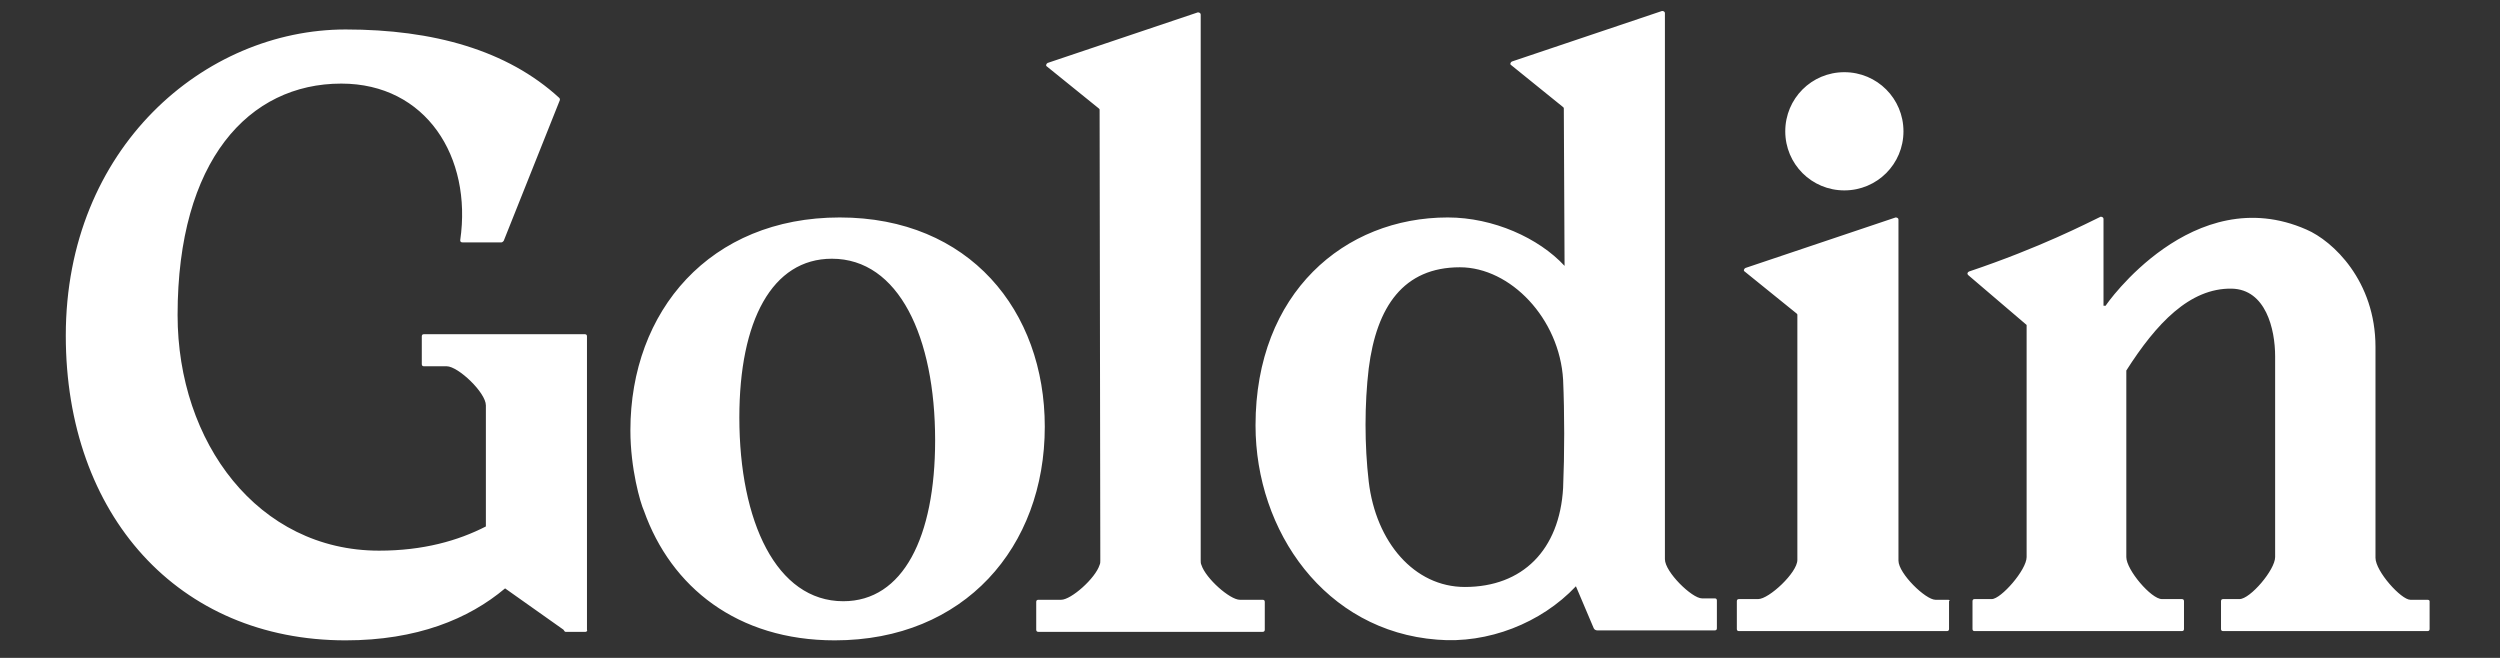 <svg width="57" height="15" viewBox="0 0 57 15" fill="none" xmlns="http://www.w3.org/2000/svg">
<rect x="0" y="0" width="57" height="15" fill="#333333" stroke="none"/>
<path d="M19.146 4.958C16.191 4.958 14.373 7.084 14.373 9.812C14.373 10.688 14.6 11.467 14.682 11.646C15.299 13.383 16.808 14.6 19.032 14.6C21.987 14.6 23.821 12.474 23.821 9.73C23.821 7.084 22.1 4.958 19.146 4.958ZM19.227 13.708C17.701 13.708 16.857 11.889 16.857 9.519C16.857 7.312 17.604 5.899 18.967 5.899C20.493 5.899 21.321 7.685 21.321 10.039C21.321 12.247 20.591 13.708 19.227 13.708ZM44.421 13.675H44.129C43.902 13.675 43.285 13.075 43.285 12.782V5.006C43.285 4.974 43.253 4.958 43.22 4.958L39.795 6.11C39.762 6.127 39.746 6.175 39.779 6.191L40.964 7.149C40.98 7.165 40.98 7.165 40.98 7.182V12.766C40.98 13.058 40.331 13.659 40.087 13.659H39.649C39.616 13.659 39.6 13.675 39.6 13.708V14.341C39.6 14.373 39.616 14.389 39.649 14.389H44.389C44.421 14.389 44.438 14.373 44.438 14.341V13.708C44.47 13.691 44.438 13.675 44.421 13.675ZM42.051 4.341C42.798 4.341 43.399 3.74 43.399 2.994C43.399 2.247 42.798 1.646 42.051 1.646C41.304 1.646 40.704 2.247 40.704 2.994C40.704 3.74 41.304 4.341 42.051 4.341ZM55.346 13.675H54.957C54.746 13.675 54.161 13.026 54.161 12.717V7.912C54.161 6.402 53.188 5.493 52.587 5.234C50.006 4.097 48.009 6.954 48.009 6.971H47.96V4.99C47.96 4.958 47.928 4.941 47.895 4.941C47.587 5.088 46.532 5.639 44.892 6.191C44.86 6.208 44.843 6.24 44.876 6.273L46.207 7.409V12.701C46.207 12.993 45.623 13.659 45.412 13.659H45.022C44.989 13.659 44.973 13.675 44.973 13.708V14.341C44.973 14.373 44.989 14.389 45.022 14.389H49.746C49.778 14.389 49.795 14.373 49.795 14.341V13.708C49.795 13.675 49.778 13.659 49.746 13.659H49.291C49.048 13.659 48.48 12.993 48.48 12.701V8.627V8.448C49.162 7.377 49.925 6.565 50.882 6.581C51.661 6.597 51.873 7.506 51.873 8.123V12.701C51.873 12.993 51.304 13.659 51.061 13.659H50.688C50.655 13.659 50.639 13.675 50.639 13.708V14.341C50.639 14.373 50.655 14.389 50.688 14.389H55.346C55.379 14.389 55.395 14.373 55.395 14.341V13.708C55.395 13.691 55.379 13.675 55.346 13.675ZM35.672 6.062C35.087 5.428 34.048 4.958 33.009 4.958C30.655 4.958 28.626 6.678 28.626 9.698C28.626 12.117 30.217 14.389 32.766 14.584C33.918 14.682 35.136 14.211 35.931 13.367L36.337 14.324C36.353 14.357 36.386 14.373 36.418 14.373H39.097C39.129 14.373 39.145 14.357 39.145 14.324V13.691C39.145 13.659 39.129 13.643 39.097 13.643H38.805C38.577 13.643 37.96 13.042 37.96 12.75V0.299C37.96 0.266 37.928 0.25 37.895 0.25L34.47 1.403C34.438 1.419 34.422 1.468 34.454 1.484L35.639 2.442C35.655 2.458 35.655 2.458 35.655 2.474L35.672 6.062ZM35.639 11.126C35.558 12.539 34.714 13.383 33.399 13.383C32.246 13.383 31.37 12.36 31.207 10.98C31.11 10.152 31.11 9.211 31.207 8.399C31.386 6.987 32.003 6.094 33.285 6.094C34.438 6.094 35.558 7.263 35.639 8.659C35.672 9.422 35.672 10.347 35.639 11.126ZM12.896 14.406H13.351C13.367 14.406 13.399 14.389 13.383 14.357V7.669C13.383 7.636 13.367 7.62 13.334 7.62H9.665C9.633 7.62 9.617 7.636 9.617 7.669V8.302C9.617 8.334 9.633 8.351 9.665 8.351H10.185C10.445 8.351 11.078 8.951 11.078 9.243V12.003C10.445 12.328 9.649 12.555 8.643 12.555C5.883 12.555 4.049 10.088 4.049 7.182C4.049 3.659 5.672 1.906 7.782 1.906C9.714 1.906 10.769 3.578 10.493 5.477C10.493 5.51 10.51 5.526 10.542 5.526H11.435C11.451 5.526 11.467 5.51 11.484 5.493L12.766 2.279C12.766 2.263 12.766 2.247 12.75 2.231C11.565 1.143 9.876 0.672 7.88 0.672C4.666 0.672 1.5 3.367 1.5 7.652C1.5 11.743 4.065 14.6 7.88 14.6C9.503 14.6 10.688 14.113 11.516 13.415L12.847 14.357C12.864 14.389 12.88 14.406 12.896 14.406ZM25.087 12.782C25.087 12.815 25.087 12.847 25.071 12.88C24.974 13.188 24.422 13.675 24.194 13.675H23.675C23.642 13.675 23.626 13.691 23.626 13.724V14.357C23.626 14.389 23.642 14.406 23.675 14.406H28.788C28.821 14.406 28.837 14.389 28.837 14.357V13.724C28.837 13.691 28.821 13.675 28.788 13.675H28.269C28.042 13.675 27.49 13.188 27.392 12.88C27.376 12.847 27.376 12.815 27.376 12.782V0.331C27.376 0.299 27.344 0.282 27.311 0.282L23.886 1.435C23.854 1.451 23.837 1.5 23.87 1.516L25.055 2.474C25.071 2.49 25.071 2.49 25.071 2.506L25.087 12.782Z" fill="white"/>
</svg>
